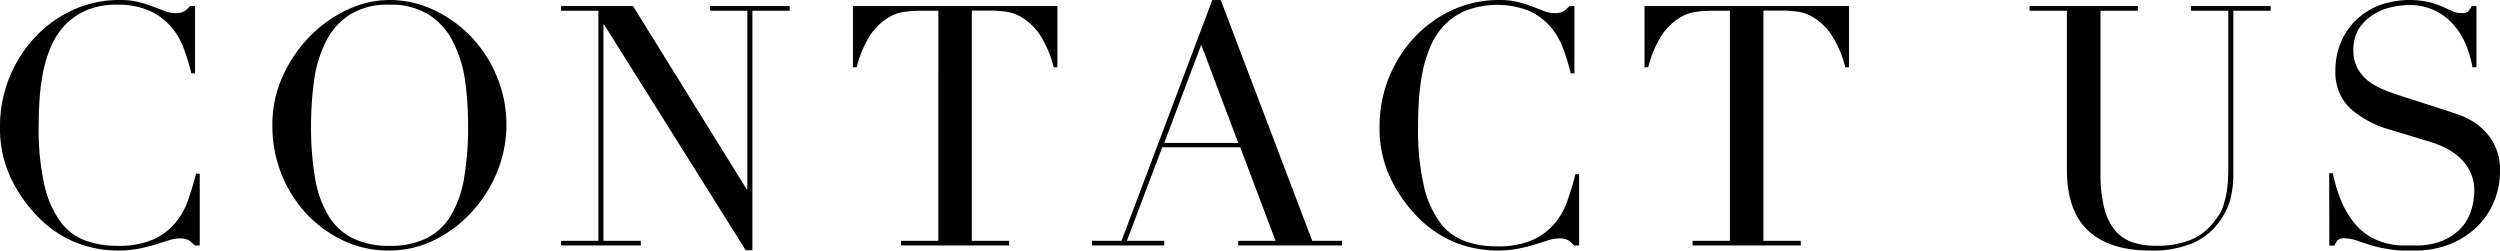 <svg xmlns="http://www.w3.org/2000/svg" viewBox="0 0 297.38 29.8"><title>contact-title</title><g id="レイヤー_2" data-name="レイヤー 2"><g id="レイヤー_1-2" data-name="レイヤー 1"><path d="M23.76,29.2h-.6a4,4,0,0,0-.64-.58,2,2,0,0,0-1.12-.26,4.27,4.27,0,0,0-1.3.22l-1.6.5a19.25,19.25,0,0,1-2,.5A12.64,12.64,0,0,1,14,29.8a13.56,13.56,0,0,1-4.9-.92,13.14,13.14,0,0,1-4.5-3,17.24,17.24,0,0,1-3.28-4.64A13.86,13.86,0,0,1,0,15,15.52,15.52,0,0,1,4.08,4.52,14.37,14.37,0,0,1,8.6,1.22,13.25,13.25,0,0,1,14.28,0a9.09,9.09,0,0,1,2.2.24A14,14,0,0,1,18.2.78l1.4.54a3.54,3.54,0,0,0,1.24.24A2,2,0,0,0,22,1.3,4.26,4.26,0,0,0,22.6.72h.6v8h-.44a25.24,25.24,0,0,0-.92-3A8.32,8.32,0,0,0,20.28,3.1a7.43,7.43,0,0,0-2.54-1.84,9.18,9.18,0,0,0-3.82-.7,9.1,9.1,0,0,0-3.64.66A7.73,7.73,0,0,0,7.72,3,8.56,8.56,0,0,0,6.06,5.54a15.51,15.51,0,0,0-.94,3.08A25.57,25.57,0,0,0,4.7,11.9C4.63,13,4.6,14.05,4.6,15a29.94,29.94,0,0,0,.68,7,11.85,11.85,0,0,0,1.9,4.36,6.5,6.5,0,0,0,2.94,2.24,10.75,10.75,0,0,0,3.8.64,10.3,10.3,0,0,0,4.32-.76,7.46,7.46,0,0,0,2.64-2,8.64,8.64,0,0,0,1.52-2.76c.35-1,.65-2,.92-3.06h.44Z"/><path d="M32.4,14.92A13.91,13.91,0,0,1,33.66,9,16.49,16.49,0,0,1,36.9,4.28a15.24,15.24,0,0,1,4.46-3.14,11.82,11.82,0,0,1,5-1.14,12.24,12.24,0,0,1,5.14,1.14,14.73,14.73,0,0,1,4.46,3.14A15.28,15.28,0,0,1,59.06,9a14.94,14.94,0,0,1,.1,11.4,15.76,15.76,0,0,1-3,4.76,14.76,14.76,0,0,1-4.42,3.36,12,12,0,0,1-5.46,1.28,12.55,12.55,0,0,1-5.56-1.24,14.46,14.46,0,0,1-4.42-3.3,15.25,15.25,0,0,1-2.9-4.76A15.47,15.47,0,0,1,32.4,14.92Zm4.6,0a36.07,36.07,0,0,0,.48,6.28,12.76,12.76,0,0,0,1.6,4.48A7.18,7.18,0,0,0,42,28.36a9.68,9.68,0,0,0,4.36.88,9.65,9.65,0,0,0,4.34-.88,7,7,0,0,0,2.9-2.68,12.56,12.56,0,0,0,1.6-4.48,36.07,36.07,0,0,0,.48-6.28,38.61,38.61,0,0,0-.36-5.34A14.65,14.65,0,0,0,53.9,5a8.14,8.14,0,0,0-2.84-3.22A8.45,8.45,0,0,0,46.32.56a8.5,8.5,0,0,0-4.74,1.2A8.21,8.21,0,0,0,38.74,5a14.65,14.65,0,0,0-1.38,4.6A38.61,38.61,0,0,0,37,14.92Z"/><path d="M66.74,28.64h4.44V1.28H66.74V.72H75.3l13.52,21.8h.08V1.28H84.46V.72h9.48v.56H89.5V29.76h-.8L71.86,2.92h-.08V28.64h4.44v.56H66.74Z"/><path d="M107.18,28.64h4.44V1.28H109.3a13.74,13.74,0,0,0-1.8.14,5,5,0,0,0-2,.78,7,7,0,0,0-2,2A13.17,13.17,0,0,0,101.9,8h-.44V.72h24.32V8h-.44a12.9,12.9,0,0,0-1.62-3.82,6.9,6.9,0,0,0-2-2,5,5,0,0,0-2-.78,13.61,13.61,0,0,0-1.8-.14h-2.32V28.64h4.44v.56H107.18Z"/><path d="M129.89,28.64h3.52L144.21,0h1l10.88,28.64h3.56v.56H147.29v-.56h4.44l-4.2-11.12h-9.28l-4.2,11.12h4.44v.56h-8.6Zm13-23.32L138.49,17h8.8Z"/><path d="M187.84,29.2h-.6a4,4,0,0,0-.64-.58,2,2,0,0,0-1.12-.26,4.27,4.27,0,0,0-1.3.22l-1.6.5a19.25,19.25,0,0,1-2,.5,12.64,12.64,0,0,1-2.48.22,13.56,13.56,0,0,1-4.9-.92,13.14,13.14,0,0,1-4.5-3,17.24,17.24,0,0,1-3.28-4.64,13.86,13.86,0,0,1-1.32-6.2,15.52,15.52,0,0,1,4.08-10.52,14.37,14.37,0,0,1,4.52-3.3A13.25,13.25,0,0,1,178.36,0a9.09,9.09,0,0,1,2.2.24,14,14,0,0,1,1.72.54l1.4.54a3.54,3.54,0,0,0,1.24.24,2,2,0,0,0,1.14-.26,4.26,4.26,0,0,0,.62-.58h.6v8h-.44a25.24,25.24,0,0,0-.92-3,8.32,8.32,0,0,0-1.56-2.62,7.43,7.43,0,0,0-2.54-1.84,10.57,10.57,0,0,0-7.46,0A7.73,7.73,0,0,0,171.8,3a8.56,8.56,0,0,0-1.66,2.56,15.51,15.51,0,0,0-.94,3.08,25.57,25.57,0,0,0-.42,3.28c-.07,1.11-.1,2.15-.1,3.14a29.94,29.94,0,0,0,.68,7,11.85,11.85,0,0,0,1.9,4.36,6.5,6.5,0,0,0,2.94,2.24,10.75,10.75,0,0,0,3.8.64,10.3,10.3,0,0,0,4.32-.76,7.46,7.46,0,0,0,2.64-2,8.64,8.64,0,0,0,1.52-2.76c.35-1,.65-2,.92-3.06h.44Z"/><path d="M201.34,28.64h4.44V1.28h-2.32a13.74,13.74,0,0,0-1.8.14,5,5,0,0,0-2,.78,7,7,0,0,0-2,2A12.9,12.9,0,0,0,196.06,8h-.44V.72h24.32V8h-.44a12.9,12.9,0,0,0-1.62-3.82,7,7,0,0,0-2-2,5,5,0,0,0-2-.78,13.74,13.74,0,0,0-1.8-.14h-2.32V28.64h4.44v.56H201.34Z"/><path d="M241.42.72H254.3v.56h-4.44V20.6a16.83,16.83,0,0,0,.42,4.06,6.75,6.75,0,0,0,1.26,2.68,4.63,4.63,0,0,0,2.08,1.46,8.55,8.55,0,0,0,2.84.44,11,11,0,0,0,4-.66,6.61,6.61,0,0,0,3-2.34,9,9,0,0,0,.7-1A6.3,6.3,0,0,0,264.6,24a9.36,9.36,0,0,0,.34-1.68,20.38,20.38,0,0,0,.12-2.42V1.28h-4.44V.72h9.48v.56h-4.44v19.4a12.12,12.12,0,0,1-.36,3.06,8.26,8.26,0,0,1-1.48,2.86,7.65,7.65,0,0,1-3,2.32,12.26,12.26,0,0,1-5.08.88q-4.8,0-7.34-2.36c-1.69-1.57-2.54-4-2.54-7.24V1.28h-4.44Z"/><path d="M277.06,20.6h.44a16.85,16.85,0,0,0,1.14,3.64,10.56,10.56,0,0,0,1.54,2.44,7,7,0,0,0,1.76,1.48,7.68,7.68,0,0,0,1.86.76,9.29,9.29,0,0,0,1.8.28c.58,0,1.12,0,1.62,0a8.1,8.1,0,0,0,3.48-.64A6.08,6.08,0,0,0,292.86,27,5.65,5.65,0,0,0,294,24.86a7.56,7.56,0,0,0,.32-2.1,5.12,5.12,0,0,0-.52-2.4,5.55,5.55,0,0,0-1.32-1.7,7.06,7.06,0,0,0-1.74-1.14,12.1,12.1,0,0,0-1.78-.68l-4.6-1.4a12,12,0,0,1-4.9-2.64,5.93,5.93,0,0,1-1.66-4.4,8.75,8.75,0,0,1,.64-3.34,7.92,7.92,0,0,1,1.8-2.66A8.45,8.45,0,0,1,283,.64a10.62,10.62,0,0,1,5.88-.4,10.21,10.21,0,0,1,1.62.54l1.22.54a2.7,2.7,0,0,0,1.1.24,1.24,1.24,0,0,0,.7-.14,2.61,2.61,0,0,0,.5-.7h.56V8h-.48a11.69,11.69,0,0,0-.82-2.78,8.33,8.33,0,0,0-1.5-2.36,6.9,6.9,0,0,0-2.22-1.64,7,7,0,0,0-3-.62,10,10,0,0,0-2.12.26,6.61,6.61,0,0,0-2.16.9A5.54,5.54,0,0,0,280.6,3.4,4.83,4.83,0,0,0,279.94,6a4.37,4.37,0,0,0,.52,2.18,5.15,5.15,0,0,0,1.34,1.52,8.44,8.44,0,0,0,1.84,1c.68.28,1.37.53,2.06.74L290.54,13c.51.16,1.15.37,1.92.64a8.67,8.67,0,0,1,2.26,1.2A6.81,6.81,0,0,1,296.6,17a6.53,6.53,0,0,1,.78,3.36,9.25,9.25,0,0,1-.7,3.58,8.93,8.93,0,0,1-2,3,9.79,9.79,0,0,1-3.2,2.08,10.94,10.94,0,0,1-4.24.78l-1.48,0a11.19,11.19,0,0,1-1.2-.1l-1.12-.18c-.37-.07-.78-.17-1.24-.3s-1.1-.35-1.72-.56a5,5,0,0,0-1.6-.32,1.1,1.1,0,0,0-.82.24,2.25,2.25,0,0,0-.38.64h-.6Z"/></g></g></svg>